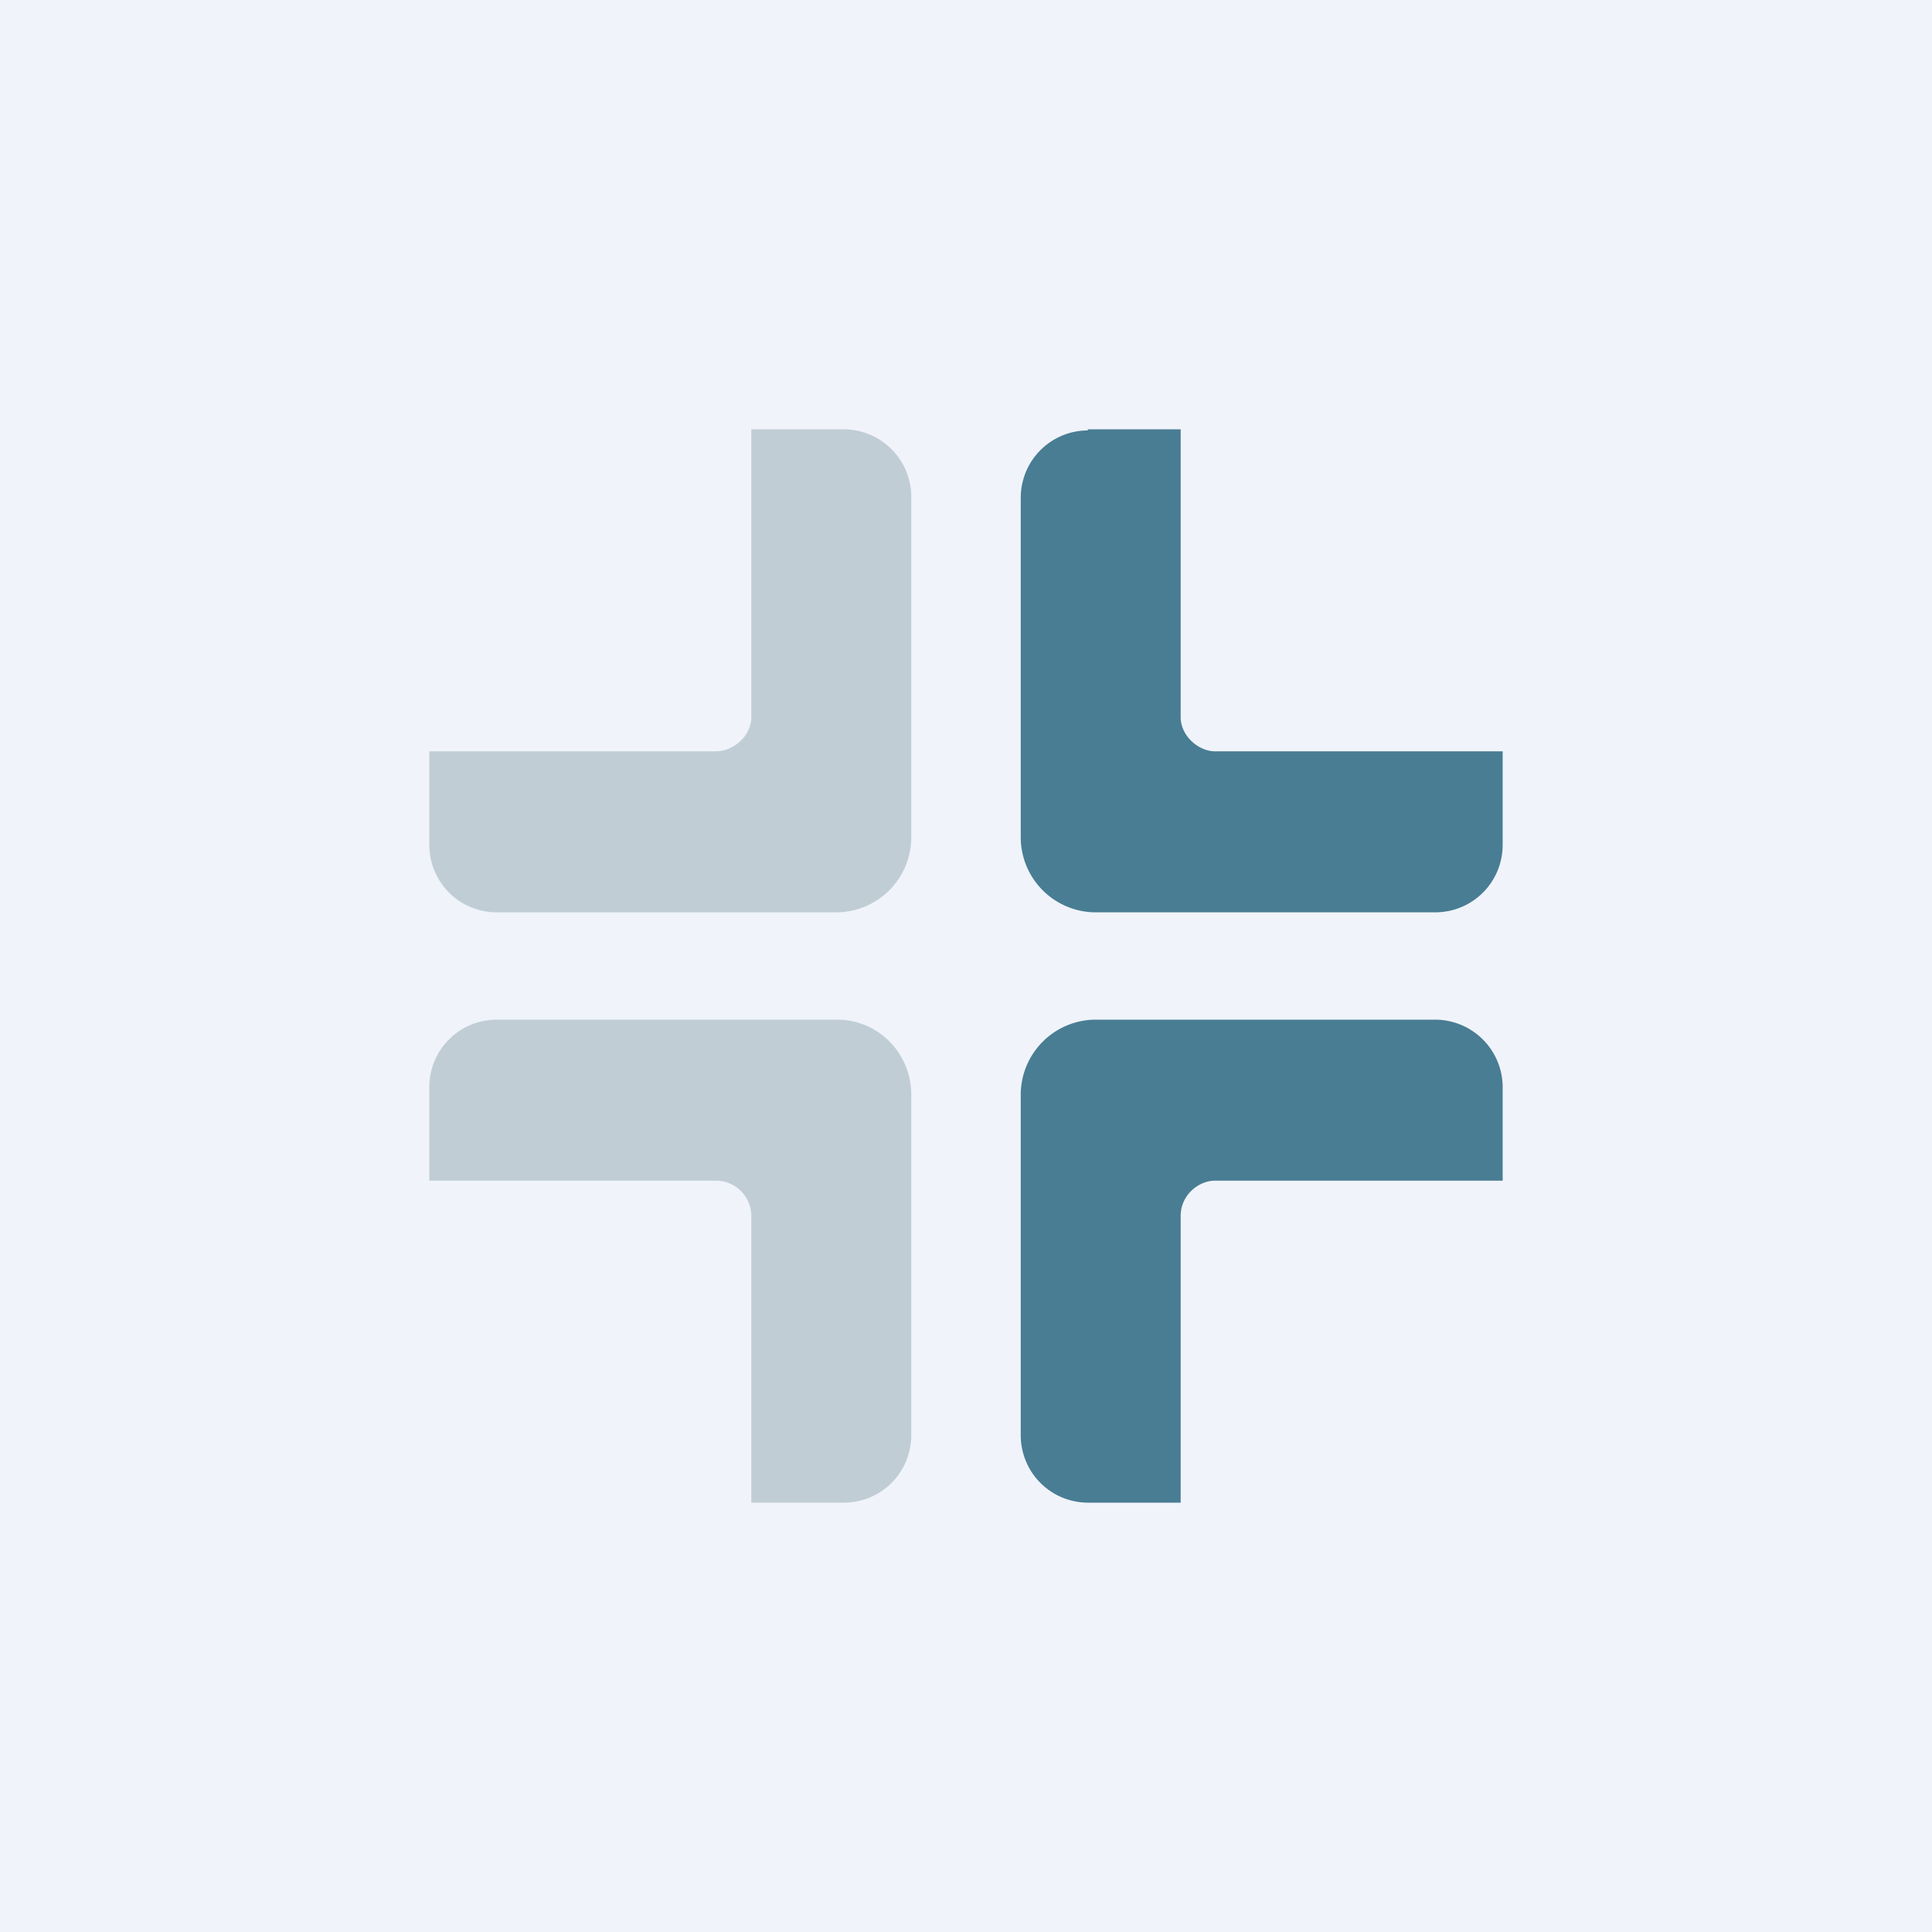 <!-- by TradingView --><svg xmlns="http://www.w3.org/2000/svg" width="18" height="18" viewBox="0 0 18 18"><path fill="#F0F3FA" d="M0 0h18v18H0z"/><path d="M7.87 4H7v2.68c0 .18-.17.32-.33.32H4v.87c0 .35.28.63.63.63H7.8a.7.7 0 0 0 .69-.7V4.64A.63.63 0 0 0 7.87 4z" fill="#C0CDD5"/><path d="M10.13 4H11v2.68c0 .18.17.32.32.32H14v.87c0 .35-.28.63-.63.63H10.2a.7.7 0 0 1-.69-.7V4.64c0-.35.28-.63.63-.63z" fill="#487D93"/><path d="M7.87 14H7v-2.67a.33.33 0 0 0-.33-.33H4v-.87c0-.35.28-.63.63-.63H7.8c.38 0 .69.31.69.7v3.17c0 .35-.28.63-.63.63z" fill="#C0CDD5"/><path d="M10.13 14H11v-2.67c0-.2.17-.33.32-.33H14v-.87a.63.63 0 0 0-.63-.63H10.2a.7.7 0 0 0-.69.7v3.17c0 .35.28.63.63.63z" fill="#487D93"/></svg>